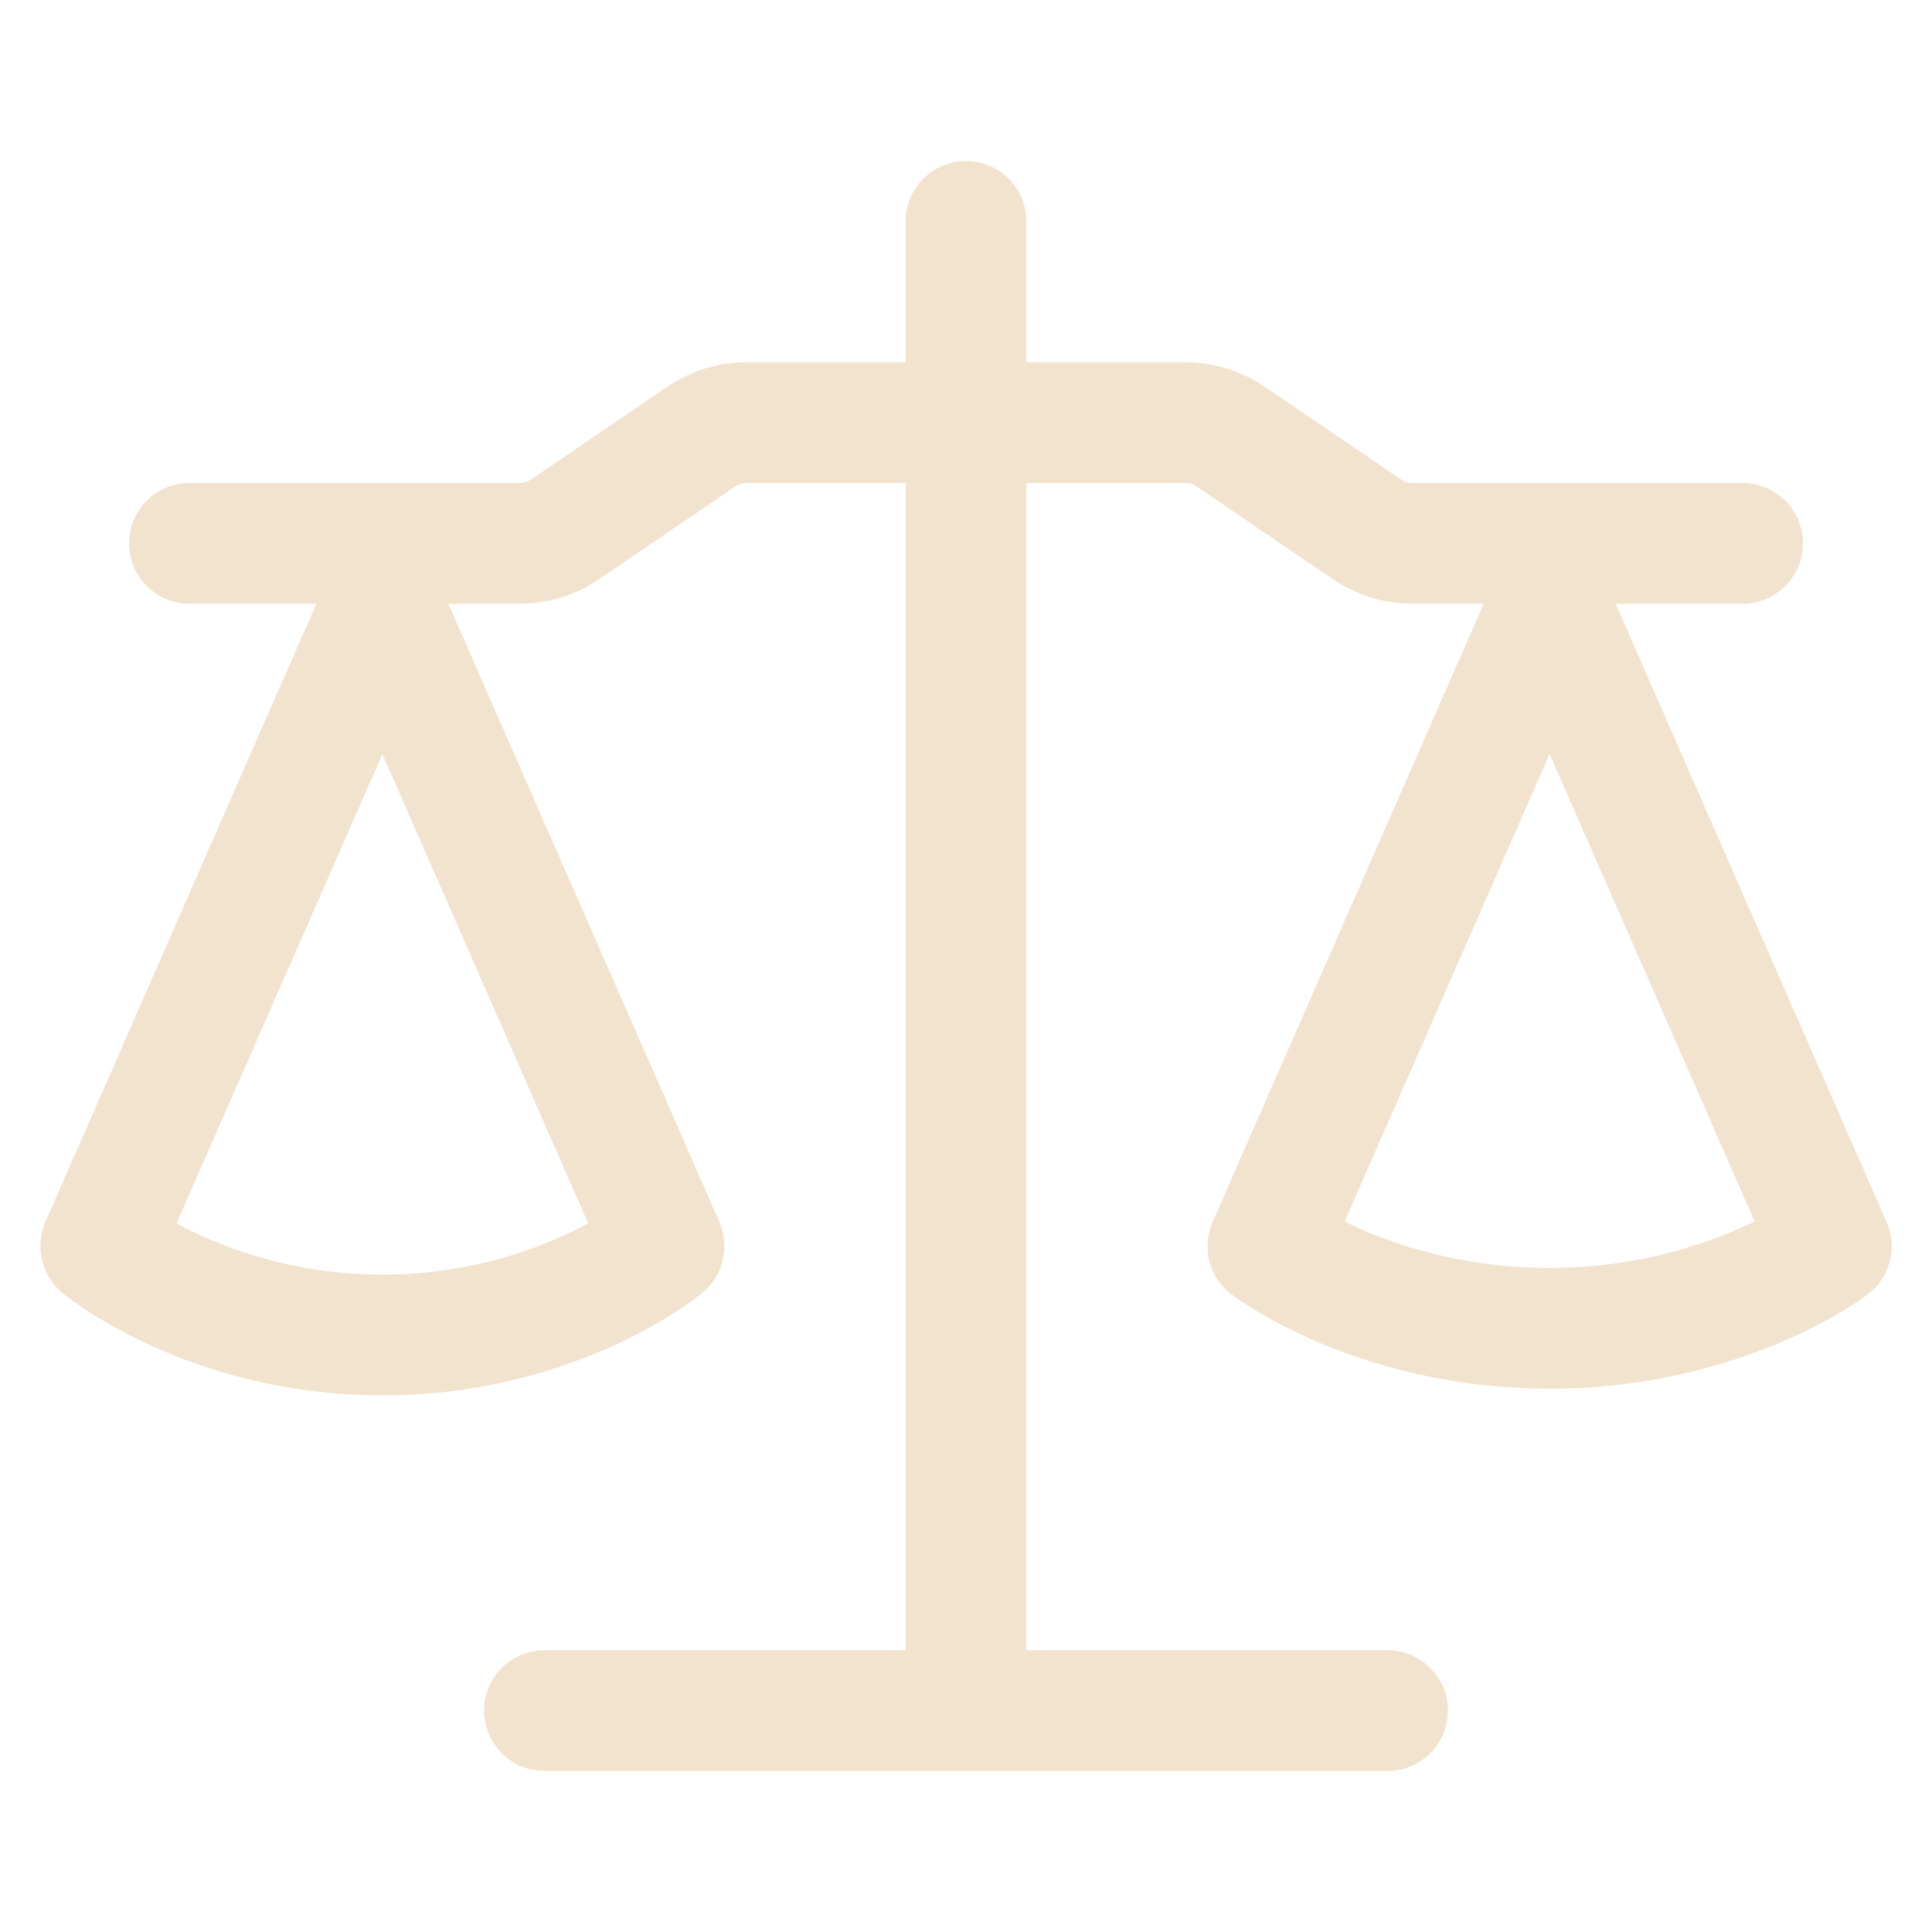 <?xml version="1.0" encoding="UTF-8"?> <svg xmlns="http://www.w3.org/2000/svg" width="24" height="24" viewBox="0 0 24 24" fill="none"><path fill-rule="evenodd" clip-rule="evenodd" d="M12.75 2.75C12.75 2.551 12.671 2.36 12.53 2.22C12.39 2.079 12.199 2 12 2C11.801 2 11.61 2.079 11.47 2.22C11.329 2.36 11.25 2.551 11.25 2.75V4.5H9.276C8.925 4.5 8.581 4.605 8.291 4.803L6.596 5.957C6.554 5.985 6.505 6 6.455 6H2.353C2.154 6 1.963 6.079 1.823 6.22C1.682 6.36 1.603 6.551 1.603 6.75C1.603 6.949 1.682 7.14 1.823 7.28C1.963 7.421 2.154 7.5 2.353 7.5H3.93L0.563 15.18C0.499 15.33 0.485 15.496 0.523 15.655C0.561 15.813 0.649 15.955 0.773 16.06C0.853 16.124 0.934 16.185 1.082 16.281C1.268 16.402 1.534 16.559 1.874 16.714C2.554 17.025 3.536 17.334 4.75 17.334C5.742 17.336 6.723 17.125 7.626 16.714C7.966 16.559 8.232 16.402 8.418 16.281C8.568 16.184 8.648 16.123 8.728 16.058C8.853 15.954 8.942 15.812 8.979 15.654C9.017 15.496 9.002 15.329 8.937 15.18L5.569 7.5H6.455C6.806 7.5 7.149 7.394 7.439 7.197L9.135 6.043C9.176 6.015 9.225 6 9.275 6H11.25V20.5H6.763C6.564 20.5 6.373 20.579 6.233 20.72C6.092 20.86 6.013 21.051 6.013 21.25C6.013 21.449 6.092 21.64 6.233 21.78C6.373 21.921 6.564 22 6.763 22H17.237C17.436 22 17.627 21.921 17.767 21.78C17.908 21.64 17.987 21.449 17.987 21.25C17.987 21.051 17.908 20.86 17.767 20.72C17.627 20.579 17.436 20.5 17.237 20.5H12.75V6H14.724C14.774 6 14.824 6.015 14.864 6.043L16.561 7.197C16.851 7.394 17.194 7.5 17.545 7.5H18.431L15.063 15.18C14.996 15.334 14.982 15.505 15.023 15.668C15.065 15.83 15.16 15.974 15.293 16.076C15.305 16.085 15.293 16.076 15.295 16.076C15.394 16.151 15.498 16.22 15.605 16.282C15.79 16.394 16.055 16.538 16.395 16.682C17.299 17.06 18.27 17.253 19.25 17.25C20.23 17.253 21.201 17.059 22.106 16.681C22.444 16.538 22.71 16.394 22.896 16.282C23.003 16.219 23.106 16.15 23.206 16.076C23.339 15.974 23.434 15.83 23.476 15.668C23.517 15.505 23.503 15.334 23.436 15.18L20.07 7.5H21.648C21.847 7.5 22.038 7.421 22.178 7.28C22.319 7.14 22.398 6.949 22.398 6.75C22.398 6.551 22.319 6.36 22.178 6.22C22.038 6.079 21.847 6 21.648 6H17.546C17.496 6 17.447 5.985 17.406 5.957L15.709 4.803C15.419 4.606 15.076 4.5 14.725 4.5H12.75V2.75ZM2.193 15.198C2.98 15.617 3.858 15.835 4.75 15.833C5.642 15.835 6.52 15.617 7.307 15.198L4.75 9.368L2.193 15.198ZM16.703 15.174C16.785 15.214 16.877 15.257 16.978 15.3C17.508 15.523 18.283 15.75 19.25 15.75C20.132 15.752 21.002 15.556 21.797 15.174L19.25 9.367L16.703 15.174Z" fill="#F2E3CF"></path></svg> 